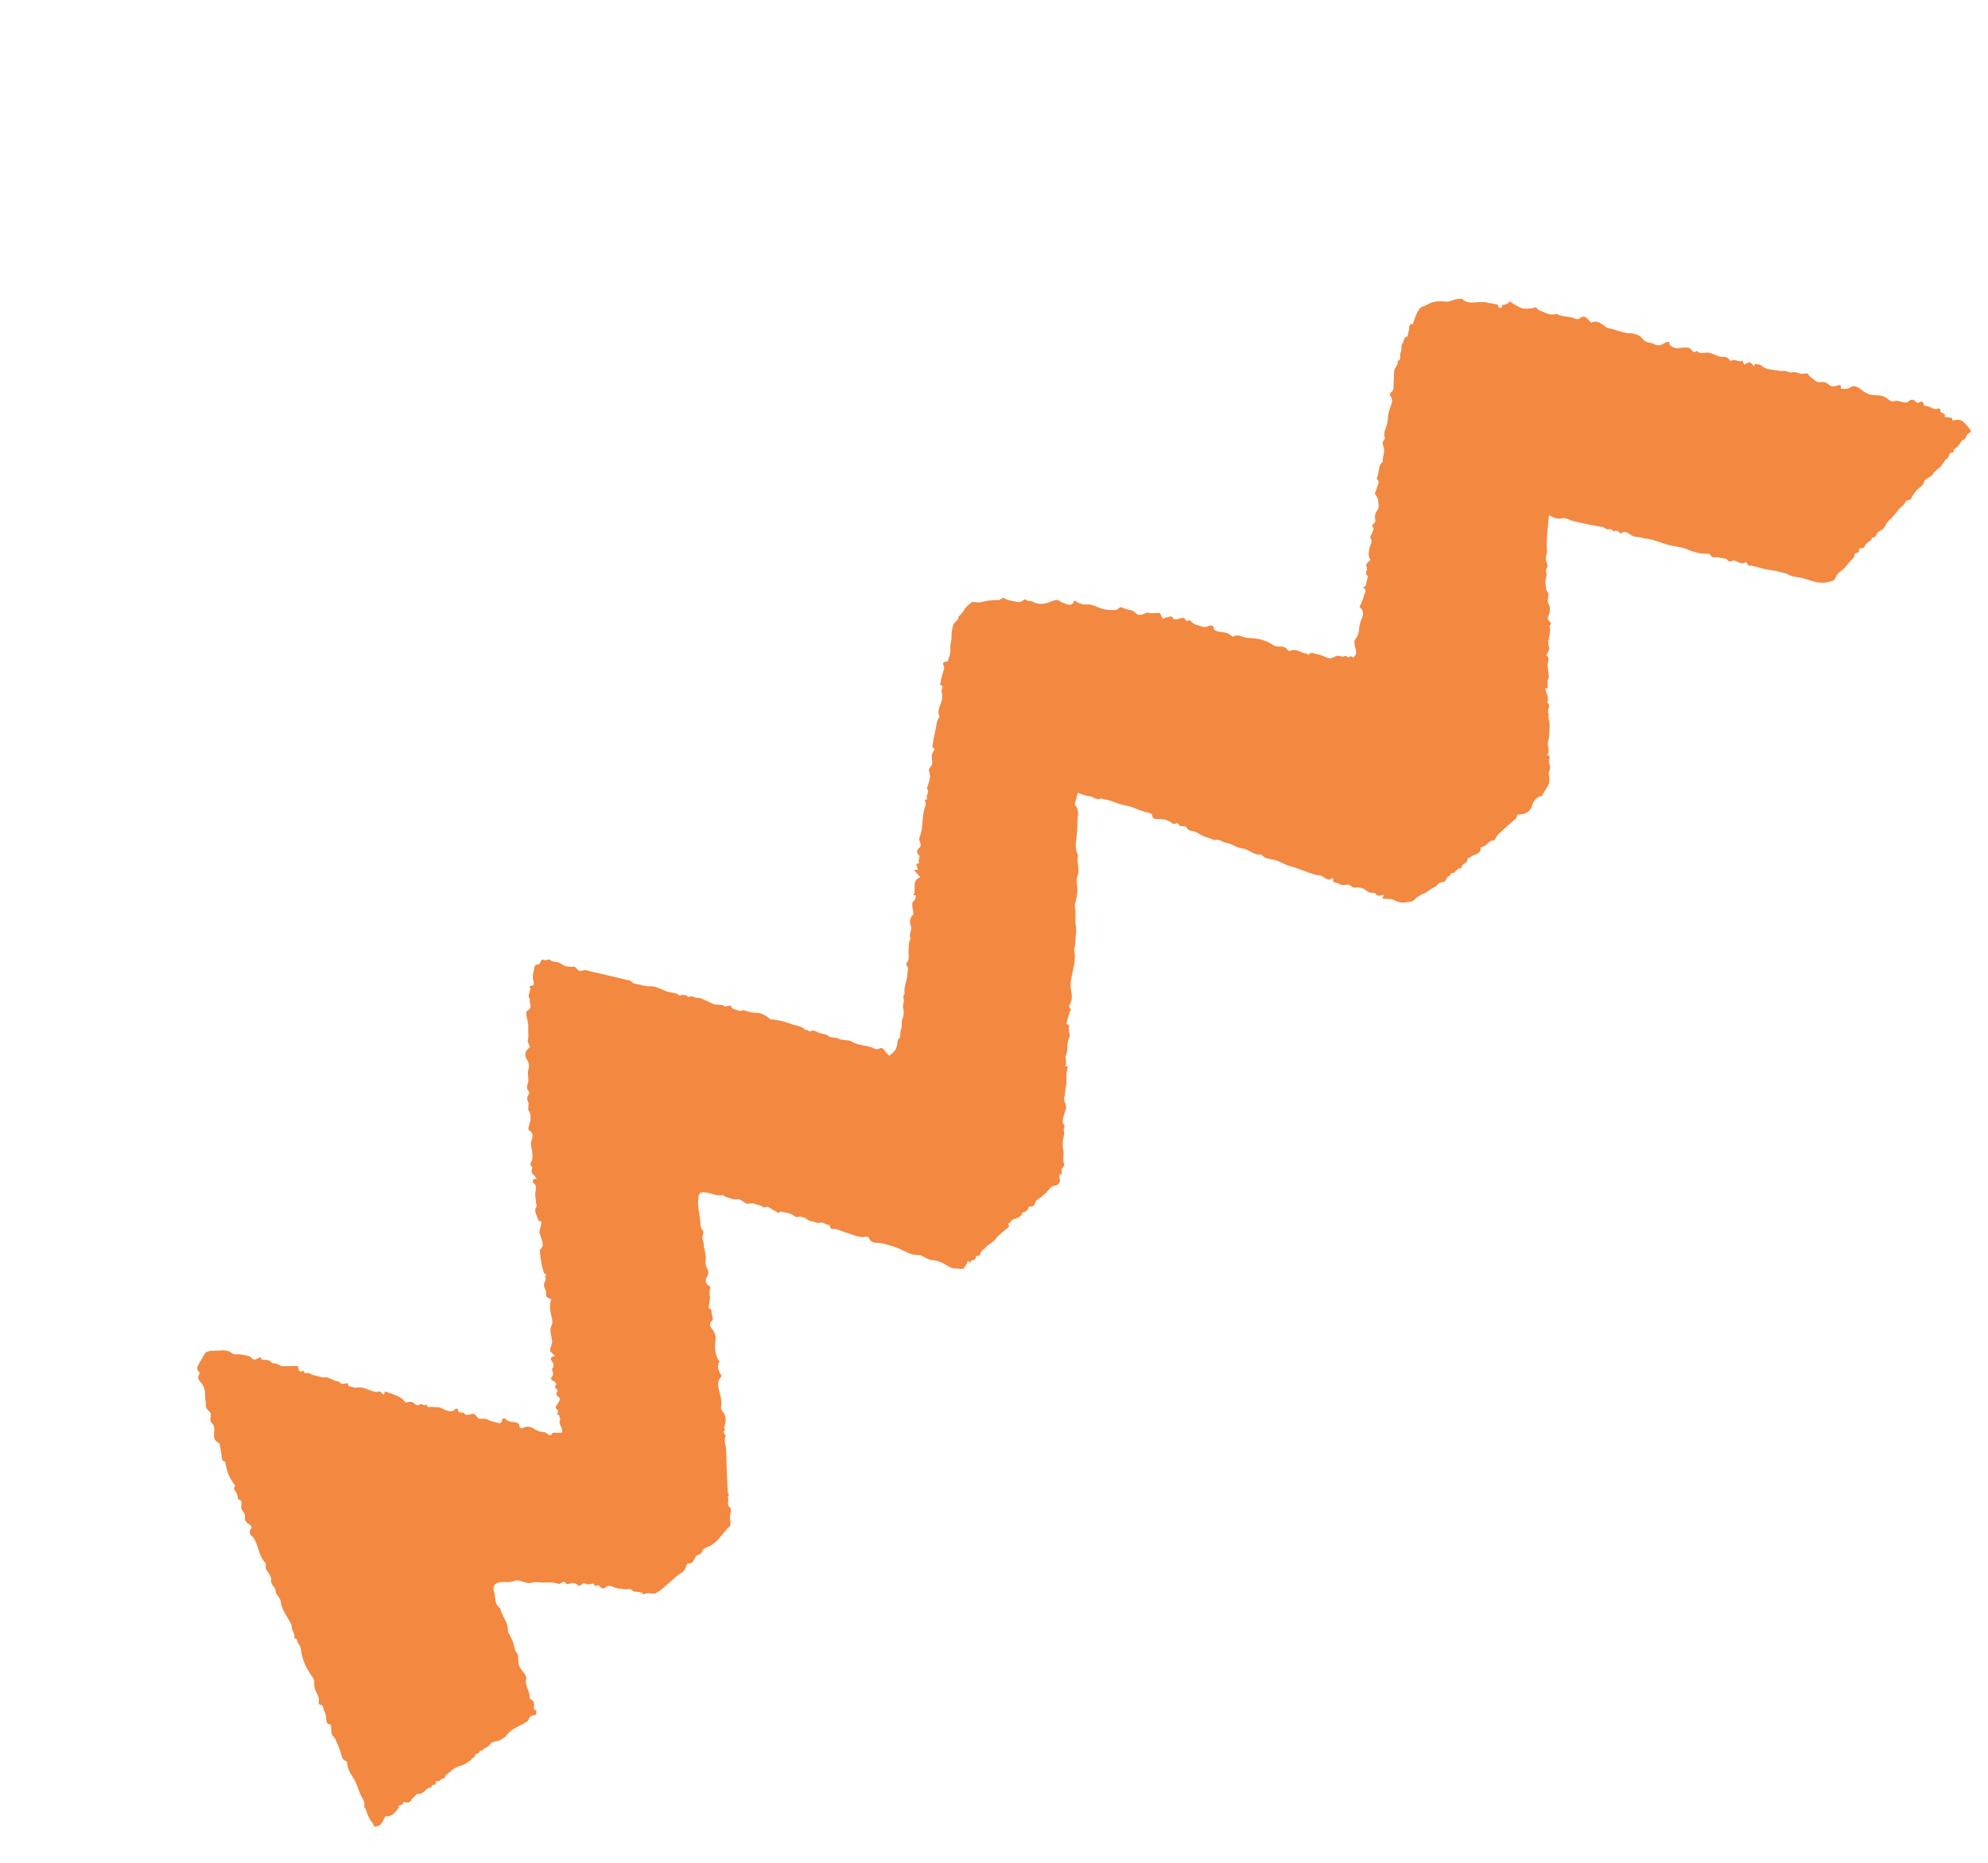 <?xml version="1.0" encoding="UTF-8"?> <svg xmlns="http://www.w3.org/2000/svg" xmlns:xlink="http://www.w3.org/1999/xlink" width="651" height="610" xml:space="preserve" overflow="hidden"> <defs> <clipPath id="clip0"> <rect x="2002" y="1223" width="651" height="610"></rect> </clipPath> <clipPath id="clip1"> <path d="M2007.28 1689.47 2528.14 1228.7 2652.55 1369.34 2131.69 1830.1Z" fill-rule="nonzero" clip-rule="nonzero"></path> </clipPath> <clipPath id="clip2"> <path d="M2007.28 1689.47 2528.14 1228.7 2652.55 1369.34 2131.69 1830.1Z" fill-rule="evenodd" clip-rule="evenodd"></path> </clipPath> <clipPath id="clip3"> <path d="M2007.28 1689.47 2528.14 1228.7 2652.55 1369.34 2131.69 1830.1Z" fill-rule="evenodd" clip-rule="evenodd"></path> </clipPath> </defs> <g clip-path="url(#clip0)" transform="translate(-2002 -1223)"> <g clip-path="url(#clip1)"> <g clip-path="url(#clip2)"> <g clip-path="url(#clip3)"> <path d="M2646.21 1362.52C2647.59 1364.08 2647.77 1364.29 2646.45 1365.1 2645.63 1365.64 2646.05 1366.74 2644.85 1367.07 2644.25 1367.23 2643.78 1368.38 2643.25 1369.03 2642.72 1369.69 2641.52 1370.01 2641.64 1371.2 2640.09 1370.91 2640.37 1372.69 2639.55 1373.23 2638.63 1373.87 2638.27 1374.93 2637.53 1375.77 2636.79 1376.61 2635.58 1377.12 2635.02 1378.17 2634.35 1379.51 2632.48 1379.49 2632.11 1380.75 2631.71 1382.4 2630.12 1382.69 2629.35 1383.92 2628.82 1384.58 2628.19 1385.33 2627.94 1386.1 2627.58 1387.16 2626.35 1386.4 2625.89 1387.55 2625.64 1388.32 2624.63 1388.85 2623.99 1389.6 2623.25 1390.44 2622.5 1391.47 2621.76 1392.31 2620.91 1393.25 2619.9 1393.77 2619.42 1395.12 2619.07 1395.99 2618.04 1396.71 2617.13 1397.15 2616.31 1397.69 2616.62 1399.08 2615.25 1399 2615.05 1398.99 2614.81 1399.76 2614.39 1400.13 2614.08 1400.4 2613.78 1400.48 2613.47 1400.76 2613.05 1401.13 2612.73 1401.6 2612.5 1402.18 2612.06 1402.94 2610.64 1401.96 2610.75 1403.35 2610.88 1404.54 2608.96 1403.63 2609.27 1405.03 2609.34 1405.52 2608.31 1406.25 2607.88 1406.81 2606.93 1407.84 2606.27 1408.98 2605.04 1409.89 2604.22 1410.43 2603.49 1411.07 2603.13 1412.13 2602.65 1413.48 2600.88 1413.57 2599.59 1413.78 2596.91 1414.11 2594.52 1412.88 2591.91 1412.23 2590.55 1411.95 2589.07 1411.96 2587.93 1411.3 2586.79 1410.64 2585.42 1410.55 2584.36 1410.19 2583.01 1409.72 2581.53 1409.73 2580.17 1409.45 2578.33 1409.04 2576.51 1408.24 2574.64 1408.22 2574.05 1408.18 2574.33 1406.82 2573.42 1407.26 2572.61 1407.6 2572.02 1407.57 2571.26 1407.13 2570.6 1406.79 2569.64 1406.34 2569.33 1406.62 2568.09 1407.52 2567.78 1406.13 2567.1 1405.99 2566.23 1405.84 2565.35 1405.68 2564.47 1405.53 2563.6 1405.38 2562.58 1405.91 2562.07 1404.7 2561.99 1404.4 2561.31 1404.26 2561.01 1404.34 2558.84 1404.4 2556.9 1403.89 2554.89 1403.08 2552.68 1402.06 2550.23 1402 2548 1401.38 2545.49 1400.63 2543.2 1399.51 2540.65 1399.35 2540.26 1399.33 2539.68 1399.1 2539.2 1398.97 2538.02 1398.9 2536.85 1398.82 2535.72 1397.97 2535.15 1397.54 2534.03 1396.68 2532.99 1397.6 2532.88 1397.7 2532.49 1397.67 2532.49 1397.67 2531.96 1396.66 2531.07 1396.7 2530.26 1397.04 2529.75 1395.83 2528.72 1396.56 2528.14 1396.32 2527.57 1396.09 2527.11 1395.57 2526.32 1395.52 2523.3 1395.04 2520.29 1394.37 2517.29 1393.69 2516.12 1393.42 2514.71 1392.45 2513.61 1392.68 2511.9 1393.26 2510.77 1392.41 2509.24 1391.72 2508.96 1394.75 2508.57 1397.88 2508.48 1400.92 2508.42 1401.9 2508.57 1402.7 2508.61 1403.59 2508.56 1404.37 2508.23 1405.04 2508.18 1405.82 2508.16 1406.22 2508.32 1406.82 2508.49 1407.22 2508.56 1407.72 2509 1408.43 2508.8 1408.62 2507.65 1409.63 2508.85 1410.98 2508.28 1412.23 2507.82 1413.38 2508.22 1414.88 2508.34 1416.07 2508.41 1416.56 2509.06 1417.09 2509.03 1417.68 2509.16 1418.68 2508.41 1419.71 2509.22 1421.04 2509.76 1421.86 2509.54 1423.72 2509.09 1424.67 2508.54 1425.72 2508.92 1425.94 2509.38 1426.46 2509.84 1426.98 2510.21 1427.4 2509.38 1427.94 2510.22 1430.35 2508.3 1432.79 2509.33 1435.21 2509.5 1435.62 2508.97 1436.27 2508.74 1436.85 2508.62 1437.14 2508.3 1437.61 2508.3 1437.61 2509.91 1438.59 2508.55 1439.99 2508.78 1441.08 2509 1442.18 2509.02 1443.46 2509.15 1444.65 2509.22 1445.14 2508.8 1445.51 2508.76 1446.1 2508.72 1446.88 2508.86 1447.68 2508.82 1448.46 2508.62 1448.45 2508.32 1448.53 2508.03 1448.42 2508.13 1450 2509.52 1451.36 2508.63 1453.08 2510.25 1454.06 2508.18 1455.71 2509.19 1456.85 2508.82 1458.11 2509.44 1459.23 2509.47 1460.31 2509.35 1462.27 2509.43 1464.24 2508.93 1465.98 2508.54 1467.44 2509.83 1468.89 2508.57 1470.19 2510.22 1470.59 2509.06 1471.8 2509.21 1472.59 2509.45 1473.49 2509.78 1474.5 2509.45 1475.17 2508.89 1476.21 2509.33 1477.13 2509.37 1478.01 2509.62 1480.39 2507.66 1481.75 2506.96 1483.67 2506.94 1483.87 2506.46 1483.74 2506.16 1483.82 2505.04 1484.44 2504.21 1485.18 2503.72 1486.72 2503.43 1488.28 2501.97 1489.56 2500.2 1489.65 2499.2 1489.79 2498.52 1489.65 2498.65 1490.84 2497.19 1492.12 2495.63 1493.5 2494.17 1494.79 2493.24 1495.62 2492.51 1496.27 2491.97 1497.12 2491.75 1497.5 2491.4 1498.36 2491.11 1498.25 2489.35 1498.14 2488.82 1500.27 2487.24 1500.37 2487.05 1500.36 2486.84 1500.54 2486.84 1500.54 2487.09 1502.92 2484.64 1502.67 2483.5 1503.68 2483.18 1503.96 2482.6 1503.92 2482.56 1504.51 2482.48 1505.88 2480.41 1505.86 2480.62 1507.34 2479.06 1507.05 2478.74 1509 2477.57 1508.93 2476.68 1508.97 2477.13 1509.69 2476.83 1509.77 2475.54 1509.98 2475.72 1511.86 2474.44 1511.88 2473.06 1511.8 2472.68 1513.25 2471.67 1513.58 2470.16 1514.18 2469.1 1515.49 2467.6 1515.89 2467.19 1516.06 2466.78 1516.43 2466.27 1516.7 2465.45 1517.24 2465 1518.19 2463.81 1518.32 2462.12 1518.51 2460.43 1518.9 2458.82 1517.91 2457.49 1517.05 2455.98 1517.64 2454.63 1517.17 2454.85 1516.79 2454.97 1516.5 2455.29 1516.03 2454.3 1516.16 2453.18 1516.78 2452.36 1515.65 2452.18 1515.44 2451.89 1515.32 2451.59 1515.4 2450.51 1515.44 2449.84 1515.1 2449 1514.36 2448.25 1513.72 2446.79 1513.54 2445.79 1513.67 2444.5 1513.89 2444.3 1512.4 2443.1 1512.72 2442.2 1512.96 2441.02 1512.89 2440.36 1512.36 2439.8 1511.93 2438.2 1512.42 2438.59 1510.77 2438.59 1510.77 2438.32 1510.46 2438.21 1510.55 2436.55 1512.02 2435.61 1509.7 2434.13 1509.71 2432.85 1509.73 2431.52 1509.06 2430.17 1508.58 2428.14 1507.97 2426.23 1507.06 2424.09 1506.54 2422.35 1506.04 2421.04 1504.98 2419.2 1504.57 2417.84 1504.29 2416.16 1504.28 2415.16 1502.94 2415.07 1502.84 2414.98 1502.73 2414.88 1502.83 2412.59 1503.18 2411.04 1501.21 2409.09 1500.9 2408.02 1500.73 2407.25 1500.49 2406.29 1500.04 2405.33 1499.59 2404.38 1499.13 2403.31 1498.97 2402.23 1498.81 2401.51 1497.78 2400.11 1498.09 2399.32 1498.23 2398.19 1497.38 2397.12 1497.21 2395.86 1496.84 2394.63 1496.08 2393.49 1495.42 2392.53 1494.97 2391.23 1495.38 2390.62 1494.06 2390.09 1493.05 2388.54 1494.23 2387.94 1492.91 2387.41 1491.9 2386.72 1493.43 2385.79 1492.59 2384.67 1491.53 2382.92 1491.23 2381.25 1491.22 2380.56 1491.28 2379.28 1491.3 2379.27 1489.82 2379.19 1489.52 2378.33 1489.18 2377.84 1489.05 2375.3 1488.7 2373.23 1487.19 2370.89 1486.85 2368.16 1486.49 2365.89 1484.97 2363.25 1484.71 2362.96 1484.6 2362.58 1484.38 2362.48 1484.47 2361.05 1485.36 2359.97 1483.72 2358.69 1483.74 2357.51 1483.67 2356.27 1483.1 2354.92 1482.63 2354.65 1483.79 2354.38 1484.96 2354.02 1486.02 2354.01 1486.21 2353.89 1486.5 2353.99 1486.6 2355.29 1487.86 2355.09 1489.52 2354.89 1491.19 2354.7 1492.65 2354.9 1494.14 2354.71 1495.6 2354.47 1498.05 2353.71 1500.75 2355.04 1503.1 2354.41 1505.32 2355.75 1507.67 2354.82 1509.97 2354.24 1511.41 2354.91 1513.22 2354.82 1514.79 2354.75 1515.97 2354.48 1517.13 2354.21 1518.3 2354.07 1518.98 2353.94 1519.46 2354 1520.15 2354.31 1521.55 2354.12 1523.01 2354.14 1524.3 2354.05 1525.67 2354.57 1526.88 2354.39 1528.15 2354.3 1529.72 2354.1 1531.38 2354 1532.94 2353.98 1533.34 2353.65 1533.81 2353.73 1534.11 2354.51 1537.5 2353.23 1540.67 2352.74 1543.89 2352.45 1545.44 2352.64 1547.13 2352.94 1548.72 2353.07 1549.71 2352.93 1550.39 2352.69 1551.16 2352.55 1551.84 2351.51 1552.76 2352.74 1553.53 2352.74 1553.53 2352.51 1554.1 2352.29 1554.48 2351.92 1555.74 2351.45 1556.89 2351.28 1558.16 2351.25 1558.55 2352.43 1558.63 2352.08 1559.49 2351.85 1560.07 2352.01 1560.67 2352.17 1561.27 2352.15 1561.66 2352.41 1562.17 2352.29 1562.45 2351.84 1563.41 2351.6 1564.18 2351.53 1565.36 2351.57 1566.25 2351.6 1567.33 2351.15 1568.29 2350.49 1569.43 2351.58 1570.87 2350.82 1572.1 2351.1 1572.22 2351.41 1572.14 2351.69 1572.26 2351.55 1572.94 2351.31 1573.71 2351.26 1574.49 2351.08 1575.76 2351.39 1577.16 2351.11 1578.52 2350.74 1579.77 2350.96 1581.07 2350.48 1582.41 2350.12 1583.47 2351.42 1584.73 2351.04 1586.19 2350.67 1587.44 2350.2 1588.59 2350.02 1589.86 2350 1590.26 2349.96 1590.84 2350.15 1591.05 2351.19 1591.8 2350.16 1592.53 2350.32 1593.13 2350.66 1593.94 2350.43 1594.51 2350.28 1595.39 2350 1596.75 2349.9 1598.32 2350.21 1599.71 2350.51 1601.3 2349.73 1602.73 2350.52 1604.26 2350.69 1604.66 2349.86 1605.4 2349.63 1605.97 2349.5 1606.46 2349.76 1606.97 2349.73 1607.55 2349.53 1607.54 2349.34 1607.53 2348.94 1607.51 2349.01 1608 2348.88 1608.49 2349.04 1609.09 2349.36 1610.29 2348.32 1611.21 2347.63 1611.26 2345.86 1611.35 2345.36 1613.09 2344.22 1613.91 2343.81 1614.28 2343.18 1614.83 2342.77 1615.2 2341.95 1615.74 2341.24 1615.99 2340.99 1616.96 2340.74 1617.73 2340.42 1618.2 2339.44 1618.14 2339.24 1618.13 2338.94 1618.21 2338.84 1618.3 2338.68 1619.37 2337.85 1619.91 2336.86 1620.05 2336.45 1621.89 2334.59 1621.88 2333.36 1622.59 2332.85 1622.85 2332.98 1624.04 2332.03 1623.39 2332.21 1623.8 2332.29 1624.1 2332.45 1624.7 2332.24 1624.88 2331.93 1625.16 2331.61 1625.43 2330.37 1626.54 2328.83 1627.53 2327.96 1628.85 2327 1630.07 2325.7 1630.48 2324.75 1631.51 2324.22 1632.16 2323.1 1632.78 2323.05 1633.57 2322.98 1634.74 2321.36 1633.76 2321.49 1634.95 2321.52 1636.03 2319.7 1635.23 2319.92 1636.52 2319.54 1636.3 2319.25 1636.19 2318.87 1635.97 2318.72 1636.84 2318.39 1637.32 2317.76 1638.06 2317.65 1638.16 2317.63 1638.55 2317.63 1638.55 2315.86 1638.44 2313.88 1638.71 2312.28 1637.53 2310.67 1636.55 2309.04 1635.76 2307.08 1635.64 2306.3 1635.59 2305.54 1635.15 2304.87 1634.82 2304.29 1634.58 2303.64 1634.05 2303.05 1634.02 2300.08 1634.23 2297.84 1632.32 2295.24 1631.47 2293.4 1630.87 2291.48 1630.16 2289.52 1630.04 2288.34 1629.97 2287.06 1629.99 2286.57 1628.38 2286.58 1628.19 2285.81 1627.94 2285.51 1628.02 2283.32 1628.48 2281.42 1627.38 2279.39 1626.76 2277.74 1626.37 2276.23 1625.29 2274.55 1625.48 2274.25 1625.56 2273.79 1625.04 2273.8 1624.85 2273.95 1623.97 2273.44 1624.23 2272.96 1624.11 2272.19 1623.86 2271.15 1623.11 2270.64 1623.37 2269.53 1623.8 2268.89 1623.07 2268.11 1623.02 2267.32 1622.97 2266.65 1622.64 2266 1622.11 2265.34 1621.57 2264.07 1621.4 2263.28 1621.55 2262.68 1621.71 2262.49 1621.5 2262.02 1621.17 2260.71 1620.11 2259.13 1620.21 2257.58 1619.72 2256.83 1620.76 2256.21 1619.64 2255.73 1619.51 2254.47 1619.14 2253.68 1617.61 2252.05 1618.5 2251.32 1617.66 2250.23 1617.7 2249.37 1617.35 2248.32 1616.79 2247.5 1617.33 2246.62 1617.18 2245.75 1617.03 2245.21 1616.21 2244.34 1615.86 2243.77 1615.63 2242.87 1615.87 2242.19 1615.73 2241.22 1615.47 2240.25 1615.22 2239.39 1614.87 2239.1 1614.75 2238.83 1614.24 2238.73 1614.34 2236.52 1614.99 2234.56 1613.39 2232.39 1613.46 2231.3 1613.49 2230.89 1613.86 2230.71 1615.12 2230.26 1617.75 2231.08 1620.36 2231.32 1622.93 2231.45 1623.93 2231.18 1625.09 2232.21 1626.04 2232.76 1626.66 2231.6 1627.87 2232.12 1629.08 2232.56 1629.99 2232.39 1631.07 2232.63 1631.97 2232.95 1633.17 2233.18 1634.26 2233.11 1635.44 2232.96 1636.32 2232.99 1637.4 2233.44 1638.12 2234.06 1639.24 2234.19 1640.23 2233.44 1641.26 2232.91 1641.92 2233.07 1642.52 2233.32 1643.23 2233.66 1644.03 2235.04 1644.12 2234.47 1645.36 2234.22 1646.13 2234.46 1647.03 2234.51 1647.92 2234.44 1649.1 2234.17 1650.26 2234 1651.33 2235.46 1651.72 2234.78 1653.05 2235.22 1653.97 2235.39 1654.37 2235.54 1655.17 2235.33 1655.35 2233.58 1656.72 2235.07 1657.99 2235.61 1658.81 2236.14 1659.83 2236.48 1660.64 2236.32 1661.71 2236.07 1664.15 2235.93 1666.51 2237.47 1668.67 2237.56 1668.77 2237.65 1668.87 2237.65 1668.87 2236.56 1670.58 2237.36 1672.1 2238.25 1673.53 2238.35 1673.64 2238.14 1673.82 2238.02 1674.11 2236.76 1675.41 2237.16 1676.91 2237.47 1678.31 2237.86 1680 2238.53 1681.82 2238.12 1683.66 2237.99 1684.34 2238.25 1684.85 2238.71 1685.37 2239.63 1686.41 2239.74 1687.79 2239.57 1689.06 2239.43 1689.74 2238.79 1690.49 2239.43 1691.22 2238.6 1691.95 2239.15 1692.58 2239.71 1693.2 2238.81 1694.92 2239.89 1696.56 2239.79 1698.32 2239.9 1702.86 2240.11 1707.49 2240.33 1711.93 2241.18 1712.48 2240.15 1713.2 2240.34 1713.41 2240.97 1714.33 2239.71 1715.63 2240.93 1716.59 2241.31 1716.81 2241.45 1717.81 2241.32 1718.29 2240.74 1719.73 2241.35 1721.05 2241.17 1722.32 2241.16 1722.51 2241.15 1722.71 2240.94 1722.89 2238.75 1724.82 2237.4 1727.69 2234.65 1729.2 2233.63 1729.72 2232.24 1730.03 2231.98 1731 2231.61 1732.26 2230.44 1731.99 2229.91 1732.65 2229.26 1733.59 2229.06 1735.25 2227.21 1735.04 2227.21 1735.04 2227 1735.22 2227 1735.22 2226.66 1735.89 2226.51 1736.77 2225.98 1737.42 2225.34 1738.17 2224.34 1738.5 2223.51 1739.24 2222.78 1739.88 2222.05 1740.53 2221.43 1741.08 2220.59 1741.82 2219.87 1742.46 2219.03 1743.2 2218.41 1743.75 2217.69 1744.2 2217.08 1744.55 2216.87 1744.74 2216.67 1744.92 2216.47 1744.91 2215.28 1745.03 2213.95 1744.36 2212.81 1745.18 2211.81 1743.84 2209.79 1744.7 2209.06 1743.86 2208.03 1742.92 2207.4 1743.66 2206.72 1743.52 2205.75 1743.27 2204.66 1743.3 2203.7 1743.04 2202.73 1742.79 2201.32 1741.62 2200.05 1743.12 2199.84 1743.3 2198.97 1743.15 2198.69 1742.84 2198.14 1742.21 2197.67 1741.89 2196.94 1742.53 2196.66 1742.22 2196.5 1741.62 2196.31 1741.61 2195.72 1741.57 2195.11 1741.93 2194.52 1741.89 2194.13 1741.87 2193.56 1741.44 2193.07 1741.51 2192.37 1741.56 2192.09 1742.92 2191.16 1742.08 2190.32 1741.34 2189.24 1741.37 2188.53 1741.62 2187.62 1742.06 2187.45 1741.66 2187.08 1741.24 2186.9 1741.03 2186.31 1741 2186.1 1741.18 2185.67 1741.74 2184.98 1741.8 2184.4 1741.57 2182.86 1741.08 2181.37 1741.28 2179.7 1741.28 2178.52 1741.21 2177.36 1740.94 2176.05 1741.35 2175.05 1741.68 2173.61 1741.1 2172.35 1740.73 2171.49 1740.38 2170.89 1740.54 2170.08 1740.89 2169.08 1741.22 2167.9 1741.15 2166.72 1741.08 2164.46 1741.04 2163.11 1742.23 2163.78 1744.24 2164.45 1746.05 2163.72 1748.37 2165.8 1749.68 2166.24 1752.26 2168.57 1754.27 2168.3 1757.11 2168.29 1757.31 2168.56 1757.62 2168.65 1757.92 2169.16 1759.13 2169.89 1760.16 2170.21 1761.36 2170.42 1762.65 2170.65 1763.75 2171.48 1764.68 2171.66 1764.89 2171.73 1765.39 2171.71 1765.78 2171.65 1768.24 2171.92 1768.74 2173.19 1770.4 2173.75 1771.02 2174.47 1772.05 2174.33 1772.73 2173.69 1775.15 2175.75 1776.85 2175.41 1779.19 2175.4 1779.39 2176.37 1779.64 2176.54 1780.05 2176.89 1780.66 2177.04 1781.45 2176.81 1782.03 2176.55 1783 2177.55 1782.86 2177.61 1783.36 2177.68 1783.85 2177.73 1784.74 2176.84 1784.79 2175.86 1784.73 2175.43 1785.29 2175.08 1786.16 2174.95 1786.64 2174.34 1787 2173.83 1787.26 2171.89 1788.42 2169.59 1789.16 2168.09 1791.04 2167.44 1791.98 2166.64 1792.33 2165.82 1792.87 2165.1 1793.32 2164.03 1793.15 2163.31 1793.6 2162.5 1793.94 2161.94 1795.19 2161.14 1795.34 2160.34 1795.49 2160.18 1796.56 2159.21 1796.3 2159.05 1797.37 2157.47 1797.47 2157.55 1797.77 2157.78 1798.87 2156.13 1798.47 2156.47 1799.28 2155.25 1799.99 2154 1801.1 2152.71 1801.31 2150.71 1801.78 2149.44 1803.28 2147.89 1804.46 2147.91 1805.74 2146.56 1805.27 2146.12 1806.03 2145.79 1806.7 2144.56 1805.73 2144.68 1807.12 2144.73 1807.81 2143 1807.12 2143.31 1808.51 2142.45 1808.16 2141.92 1808.82 2141.4 1809.28 2140.67 1809.92 2139.93 1810.76 2138.67 1810.39L2136.79 1812.24C2136.54 1813.02 2136.13 1813.38 2135.15 1813.32 2134.76 1813.3 2134.1 1812.77 2133.95 1813.64 2133.79 1814.52 2132.17 1813.73 2132.58 1815.04 2131.41 1816.44 2130.43 1818.05 2128.18 1817.82 2127.73 1818.77 2127.28 1819.73 2126.64 1820.48 2126.32 1820.95 2125.63 1821.01 2125.03 1821.17 2124.23 1821.31 2124.38 1820.44 2124.01 1820.02 2122.82 1818.67 2122.23 1816.96 2121.65 1815.25 2121.66 1815.06 2121.18 1814.93 2121.28 1814.84 2121.69 1812.99 2120.48 1811.84 2119.88 1810.32 2119.2 1808.71 2118.72 1806.91 2117.82 1805.48 2116.65 1803.73 2115.67 1802 2115.61 1799.83 2113.57 1799.41 2113.9 1797.27 2113.2 1795.85 2112.4 1794.32 2112.21 1792.64 2110.91 1791.38 2110.54 1790.96 2110.5 1790.07 2110.44 1789.38 2110.39 1788.69 2110.84 1787.73 2109.37 1787.54 2109.18 1787.53 2108.75 1786.42 2108.79 1785.84 2108.89 1784.27 2107.97 1783.23 2107.75 1781.93 2107.61 1780.94 2106.09 1781.73 2106.37 1780.37 2106.51 1779.69 2106.37 1778.7 2106.02 1778.09 2105.21 1776.76 2104.8 1775.46 2104.9 1773.89 2104.96 1772.91 2104.13 1771.97 2103.5 1771.05 2102.15 1768.9 2101.11 1766.67 2100.68 1764.09 2100.54 1763.1 2100.42 1761.91 2099.76 1761.38 2099.21 1760.75 2099.58 1759.49 2098.3 1759.51 2098.88 1758.07 2097.46 1757.1 2097.55 1755.73 2097.57 1755.34 2097.31 1754.83 2097.04 1754.32 2095.8 1752.08 2094.25 1750.12 2093.92 1747.44 2093.8 1746.25 2092.29 1745.18 2092.26 1744.09 2092.25 1742.62 2090.6 1742.22 2090.8 1740.56 2090.97 1739.49 2089.97 1738.15 2089.24 1737.12 2088.7 1736.3 2089.35 1735.35 2088.89 1734.83 2086.85 1732.74 2086.73 1729.88 2085.51 1727.45 2085.24 1726.94 2084.89 1726.32 2084.41 1726 2083.76 1725.47 2083.62 1724.48 2083.95 1724 2084.79 1723.07 2084.23 1722.64 2083.66 1722.22 2082.72 1721.57 2081.96 1721.13 2082.24 1719.77 2082.36 1719.28 2082.02 1718.48 2081.74 1718.16 2081.01 1717.33 2080.76 1716.63 2081.12 1715.57 2081.13 1715.37 2081.21 1714 2080.02 1714.12 2079.78 1713.22 2079.74 1712.33 2079.29 1711.62 2078.84 1710.9 2078.19 1710.37 2079.02 1709.63 2079.12 1709.54 2078.76 1709.13 2078.57 1708.92 2077.2 1707.16 2076.44 1705.25 2075.98 1703.05 2075.82 1702.45 2076.08 1701.48 2074.99 1701.52 2074.99 1701.52 2074.82 1701.11 2074.74 1700.81 2074.52 1699.52 2074.32 1698.03 2074.1 1696.74 2074.04 1696.24 2073.78 1695.54 2073.5 1695.42 2072.06 1694.84 2072.04 1693.56 2072.11 1692.39 2072.18 1691.21 2072.45 1690.05 2071.33 1688.99 2070.58 1688.36 2071.06 1687.01 2071.01 1686.12 2070.97 1685.23 2069.33 1684.64 2069.42 1683.27 2069.47 1682.49 2069.32 1681.69 2069.17 1680.89 2069.19 1679.02 2069.2 1677.16 2067.63 1675.58 2067.17 1675.06 2066.53 1674.14 2067.18 1673.2 2067.29 1673.1 2067.51 1672.72 2067.41 1672.62 2066.86 1672 2066.22 1671.27 2066.76 1670.41 2067.33 1669.17 2068.08 1668.13 2068.75 1666.8 2069.54 1665.17 2071.4 1665.39 2072.48 1665.35 2074.35 1665.37 2076.36 1664.71 2078.13 1666.29 2078.7 1666.72 2079.79 1666.49 2080.58 1666.54 2081.65 1666.7 2082.72 1666.87 2083.78 1667.23 2084.36 1667.46 2084.69 1668.46 2085.59 1668.22 2086.19 1668.06 2086.8 1667.71 2087.31 1667.44 2087.48 1667.85 2087.65 1668.25 2087.85 1668.26 2088.82 1668.52 2089.93 1668.09 2090.75 1669.03 2091.49 1669.86 2092.61 1669.24 2093.54 1670.09 2094.2 1670.62 2095.79 1670.32 2096.97 1670.39 2097.86 1670.35 2098.74 1670.31 2099.53 1670.35 2099.86 1671.36 2099.67 1672.82 2101.4 1671.85 2101.61 1673.34 2102.86 1672.23 2103.6 1672.87 2104.35 1673.5 2105.63 1673.48 2106.69 1673.84 2107.09 1673.87 2107.56 1674.19 2107.86 1674.11 2109.85 1673.64 2111.12 1675.49 2113.09 1675.42 2113.71 1676.54 2114.52 1676.19 2115.31 1676.04 2115.92 1675.88 2116.19 1676.2 2116.05 1676.88 2116.93 1677.03 2117.98 1677.58 2118.77 1677.44 2119.87 1677.21 2120.84 1677.46 2121.9 1677.82 2123.24 1678.3 2124.76 1679.18 2126.37 1678.69 2126.47 1678.6 2126.84 1679.01 2127.02 1679.22 2127.85 1680.16 2127.89 1679.57 2127.94 1678.78 2128.13 1678.8 2128.43 1678.72 2128.53 1678.82 2130.83 1679.75 2133.37 1680.1 2134.8 1682.35 2135.49 1682.3 2136 1682.03 2136.59 1682.07 2137.57 1682.13 2138.26 1683.74 2139.29 1683.02 2140.21 1682.39 2140.91 1683.81 2141.76 1682.88 2141.96 1682.69 2141.68 1684.05 2142.58 1683.81 2143.18 1683.65 2143.86 1683.79 2144.45 1683.83 2145.04 1683.86 2145.73 1683.81 2146.31 1684.04 2146.79 1684.17 2147.36 1684.6 2147.93 1684.83 2148.9 1685.09 2149.86 1685.54 2150.79 1684.71 2151.73 1683.88 2151.99 1684.39 2152.13 1685.38 2152.13 1685.38 2152.51 1685.6 2152.71 1685.61 2153.1 1685.64 2153.4 1685.56 2153.69 1685.67 2153.97 1685.79 2154.34 1686.21 2154.63 1686.32 2155.79 1686.59 2157.16 1685.2 2158.13 1686.93 2158.94 1688.26 2160.48 1687.27 2161.52 1687.83 2162.66 1688.49 2164.13 1688.67 2165.67 1689.16 2165.78 1689.07 2166.39 1688.71 2166.41 1688.32 2166.38 1687.24 2167.26 1687.39 2167.53 1687.7 2168.45 1688.74 2169.64 1688.62 2170.91 1688.79 2171.3 1688.82 2172.05 1689.45 2172.04 1689.65 2172.07 1690.73 2172.65 1690.97 2173.26 1690.61 2174.57 1690 2175.84 1690.18 2176.88 1690.93 2178.02 1691.59 2178.97 1692.04 2180.25 1692.02 2181.14 1691.98 2181.99 1694.19 2183 1692.19 2183.98 1692.25 2185.06 1692.22 2186.15 1692.19 2186.08 1691.69 2186 1691.39 2186.01 1691.19 2185.89 1690.01 2184.67 1689.05 2185.54 1687.72 2184.86 1687.58 2185.72 1686.26 2184.44 1686.28 2184.05 1686.25 2185.39 1685.25 2184.45 1684.6 2183.98 1684.28 2183.8 1683.88 2184.23 1683.31 2184.66 1682.75 2185.1 1681.99 2185.33 1681.41 2185.6 1680.25 2183.34 1680.21 2184.51 1678.8 2185.14 1678.06 2182.82 1677.52 2184.16 1676.52 2184.26 1676.43 2183.82 1675.52 2183.54 1675.4 2182.57 1675.14 2182.12 1674.43 2182.74 1673.88 2183.69 1672.85 2182.47 1671.89 2182.91 1671.13 2183.77 1670 2182.93 1669.26 2182.49 1668.35 2182.23 1667.84 2182.47 1667.07 2183.74 1667.25 2183.28 1666.73 2183.02 1666.22 2182.64 1666 2181.98 1665.47 2182.12 1664.79 2182.35 1664.21 2182.96 1662.38 2182.85 1662.47 2182.64 1661.18 2182.33 1659.78 2181.91 1658.48 2182.7 1656.85 2183.16 1655.9 2182.65 1654.49 2182.42 1653.39 2182.03 1651.69 2181.93 1650.11 2182.53 1648.48 2181.47 1648.12 2180.5 1647.86 2180.79 1646.31 2180.94 1645.43 2179.91 1644.68 2180.17 1643.51 2180.33 1642.64 2181.16 1641.9 2180.42 1641.07 2181.45 1640.34 2180.27 1640.27 2180.1 1639.87 2179.36 1637.56 2179.02 1635.08 2178.77 1632.7 2178.7 1632.21 2179.42 1631.76 2179.65 1631.18 2179.91 1630.22 2179.48 1629.11 2178.73 1626.99 2178.47 1626.29 2178.93 1625.33 2179.08 1624.46 2179.22 1623.78 2179.67 1622.82 2178.39 1622.84 2177.99 1621.34 2176.7 1619.89 2177.58 1618.36 2178.02 1617.6 2177.55 1617.28 2177.48 1616.78 2177.54 1615.8 2177.21 1614.8 2177.27 1613.82 2177.34 1612.64 2178.11 1611.41 2176.6 1610.34 2176.51 1610.23 2176 1608.82 2177.75 1609.13 2177.31 1608.41 2177.04 1607.9 2176.57 1607.58 2175.82 1606.94 2176.05 1606.37 2176.3 1605.59 2176.53 1605.02 2175.17 1604.74 2175.93 1603.51 2176.58 1602.56 2176.39 1600.88 2176.17 1599.59 2175.87 1598.19 2175.64 1597.09 2176.31 1595.76 2176.54 1595.18 2176.33 1593.89 2175.95 1593.67 2174.81 1593.01 2174.92 1592.72 2175.29 1591.46 2175.68 1590.01 2176.18 1588.27 2175.1 1586.63 2174.74 1586.02 2175.31 1584.77 2174.97 1583.97 2174.53 1583.05 2174.47 1582.36 2175.12 1581.42 2175.33 1581.23 2175.37 1580.65 2175.18 1580.44 2173.97 1579.28 2174.93 1578.06 2175.01 1576.89 2175.08 1575.71 2174.67 1574.41 2175.04 1573.15 2175.39 1572.28 2175.17 1570.99 2174.72 1570.28 2173.36 1568.32 2174.13 1567.09 2175.59 1565.8 2175.33 1565.1 2174.69 1564.37 2174.82 1563.89 2175.2 1562.43 2174.89 1561.04 2174.99 1559.47 2175.07 1558.1 2174.57 1556.69 2174.35 1555.4 2174.28 1554.9 2174.33 1554.12 2174.74 1553.95 2176.67 1552.98 2175.09 1551.41 2175.55 1550.26 2174.36 1548.9 2176.22 1547.44 2175.41 1546.12 2175.41 1546.12 2175.43 1545.92 2175.43 1545.92 2177.79 1545.87 2176.5 1544.41 2176.47 1543.33 2176.45 1542.05 2176.82 1540.79 2177.1 1539.43 2177.22 1539.14 2177.73 1538.88 2177.92 1538.89 2178.61 1538.83 2178.82 1538.65 2178.96 1537.97 2179.08 1537.68 2179.39 1537.41 2179.7 1537.13 2180.53 1538.07 2181.59 1536.75 2182.15 1537.38 2183.17 1538.33 2184.49 1537.72 2185.52 1538.47 2186.09 1538.9 2186.85 1539.34 2187.53 1539.48 2188.21 1539.62 2188.99 1539.67 2189.68 1539.61 2189.88 1539.62 2190.18 1539.54 2190.27 1539.65 2191.12 1540.19 2191.34 1541.48 2192.96 1540.79 2193.76 1540.45 2195.1 1541.12 2196.17 1541.29 2200.35 1542.23 2204.41 1543.27 2208.59 1544.21 2209.39 1545.54 2210.89 1545.14 2212.04 1545.6 2212.91 1545.95 2214.28 1546.04 2215.36 1546 2217.13 1546.11 2218.74 1547.1 2220.38 1547.69 2221.73 1548.16 2223.41 1547.97 2224.53 1549.02 2225.53 1548.69 2226.61 1548.66 2227.44 1549.6 2228.48 1548.68 2229.48 1550.02 2230.58 1549.79 2231.08 1549.72 2231.74 1550.06 2232.32 1550.29 2233.47 1550.75 2234.61 1551.41 2235.76 1551.88 2236.82 1552.24 2238.23 1551.73 2239.36 1552.59 2239.45 1552.69 2239.56 1552.6 2239.75 1552.61 2240.25 1552.54 2240.76 1552.28 2241.15 1552.3 2241.34 1552.32 2241.51 1552.92 2241.78 1553.23 2242.16 1553.45 2242.65 1553.58 2243.13 1553.7 2243.8 1554.04 2244.57 1554.29 2245.29 1553.84 2245.39 1553.74 2245.48 1553.85 2245.68 1553.86 2247.03 1554.34 2248.28 1554.71 2249.76 1554.7 2251.23 1554.69 2252.66 1555.47 2253.98 1556.53 2254.25 1556.85 2254.74 1556.97 2255.04 1556.89 2257.58 1557.05 2259.89 1557.98 2262.2 1558.71 2263.46 1559.08 2264.74 1559.06 2265.65 1560.3 2266.37 1559.85 2266.96 1561.36 2267.9 1560.53 2268.11 1560.35 2269.07 1560.61 2269.55 1560.93 2270.78 1561.69 2272.17 1561.39 2273.39 1562.35 2274.14 1562.98 2275.64 1562.58 2276.78 1563.24 2278.03 1563.81 2279.72 1563.42 2280.86 1564.08 2282.95 1565.39 2285.42 1565.25 2287.63 1566.07 2288.3 1566.41 2289.15 1566.95 2290.07 1566.32 2290.69 1565.96 2291.43 1566.6 2291.79 1567.21 2292.25 1567.73 2292.71 1568.25 2293.17 1568.77 2295.55 1566.85 2295.55 1566.85 2296.05 1563.44 2297.38 1562.63 2296.49 1561.2 2297.04 1560.15 2297.6 1559.11 2296.99 1557.79 2297.56 1556.55 2297.91 1555.68 2298.08 1554.41 2297.84 1553.51 2297.51 1552.51 2297.74 1551.93 2298 1550.96 2298.14 1550.28 2297.31 1549.35 2298.25 1548.52 2297.8 1546.13 2299.22 1543.95 2299.16 1541.59 2299.21 1540.81 2299.65 1540.05 2298.92 1539.21 2298.73 1539.01 2298.77 1538.42 2298.87 1538.33 2300.03 1537.12 2299.42 1535.8 2299.5 1534.43 2299.59 1533.06 2299.49 1531.48 2300.25 1530.24 2299.34 1529.01 2300.8 1527.72 2300.3 1526.31 2299.87 1525.2 2299.76 1523.82 2300.92 1522.61 2301.33 1522.24 2300.91 1521.13 2300.85 1520.44 2300.81 1519.55 2300.37 1518.64 2301.4 1517.92 2301.71 1517.64 2301.76 1516.86 2301.99 1516.28 2301.7 1516.17 2301.4 1516.25 2301.12 1516.13 2302.2 1514.43 2300.32 1511.46 2303.34 1510.26 2302.7 1509.54 2302.06 1508.81 2301.23 1507.87 2301.82 1507.91 2302.12 1507.83 2302.51 1507.85 2302.84 1507.18 2301.06 1505.8 2303.14 1505.63 2302.2 1504.78 2303.74 1503.8 2302.81 1502.95 2302.15 1502.42 2302.21 1501.44 2302.73 1500.98 2303.56 1500.24 2303.7 1499.56 2303.18 1498.55 2303 1498.14 2302.95 1497.45 2303.17 1497.07 2304.55 1493.81 2303.69 1490.12 2305.07 1486.86 2305.3 1486.28 2304.96 1485.47 2304.8 1484.87 2305.1 1484.79 2305.39 1484.91 2305.69 1484.83 2304.87 1483.7 2306.63 1482.33 2305.51 1481.28 2305.88 1480.02 2306.35 1478.87 2306.52 1477.6 2306.66 1476.92 2306.41 1476.21 2306.25 1475.61 2305.93 1474.41 2307.34 1473.91 2307.31 1472.83 2307.26 1471.94 2307.02 1471.04 2307.18 1470.16 2307.32 1469.48 2307.85 1468.83 2308.08 1468.25 2307.7 1468.03 2307.23 1467.7 2307.33 1467.61 2307.53 1465.95 2307.84 1464.2 2308.23 1462.55 2308.72 1461.01 2308.44 1459.22 2309.71 1457.72 2308.65 1455.69 2310.03 1454.1 2310.44 1452.26 2310.59 1451.38 2310.65 1450.4 2310.3 1449.59 2310.05 1448.89 2311.5 1447.8 2309.95 1447.31 2309.95 1447.31 2309.77 1447.1 2309.87 1447.01 2310.14 1445.84 2310.41 1444.68 2310.68 1443.52 2310.92 1442.74 2311.37 1441.79 2311.11 1441.28 2310.24 1439.46 2311.69 1439.84 2312.39 1439.59 2312.67 1438.23 2313.45 1436.8 2313.23 1435.51 2313.03 1434.02 2313.69 1432.88 2313.58 1431.49 2313.55 1430.41 2313.72 1429.14 2314.09 1427.89 2314.37 1426.53 2316.16 1426.24 2315.85 1424.85 2317.08 1424.13 2317.45 1422.88 2318.4 1421.85 2319.03 1421.1 2319.96 1420.47 2320.37 1420.1 2321.55 1420.18 2322.32 1420.42 2322.92 1420.26 2324.92 1419.79 2326.81 1419.42 2328.77 1419.54 2329.16 1419.56 2329.57 1419.39 2329.88 1419.11 2330.3 1418.74 2330.6 1418.66 2331.16 1419.09 2331.92 1419.53 2332.8 1419.68 2333.67 1419.84 2336 1420.37 2336 1420.37 2337.75 1419.2 2338.38 1420.12 2339.49 1419.7 2340.15 1420.04 2342.43 1421.36 2344.44 1420.69 2346.66 1419.84 2347.36 1419.59 2348.28 1419.16 2349.12 1419.9 2349.3 1420.1 2349.59 1420.22 2349.88 1420.34 2351.42 1420.82 2353.02 1422 2353.86 1419.6 2355.46 1420.78 2356.62 1421.04 2358.4 1420.96 2359.48 1420.92 2360.53 1421.48 2362.74 1422.3 2364.09 1422.78 2365.76 1422.78 2367.24 1422.78 2367.83 1422.81 2368.46 1422.06 2368.97 1421.8 2369.74 1422.04 2370.5 1422.48 2371.38 1422.64 2372.26 1422.79 2373.13 1422.94 2373.78 1423.67 2374.6 1424.6 2375.79 1424.48 2376.81 1423.95 2377.21 1423.78 2377.52 1423.5 2377.81 1423.62 2379.16 1424.1 2380.57 1423.59 2381.84 1423.77 2382.1 1424.28 2382.27 1424.68 2382.54 1425.19 2383.07 1426.21 2383.53 1425.05 2384.01 1425.18 2384.69 1425.32 2385.55 1424.19 2386.16 1425.51 2386.24 1425.81 2387.11 1425.96 2387.52 1425.79 2388.61 1425.56 2389.85 1424.65 2390.53 1426.47 2391.14 1426.11 2391.74 1425.95 2392.28 1426.77 2392.65 1427.19 2393.32 1427.52 2393.8 1427.65 2395.07 1427.83 2396.38 1428.89 2397.81 1427.99 2398.32 1427.73 2399.51 1427.61 2399.52 1429.08 2399.5 1429.28 2400.55 1429.83 2401.14 1429.87 2403.68 1430.22 2403.78 1430.13 2405.29 1431.21 2405.38 1431.31 2405.76 1431.53 2405.76 1431.53 2407.51 1430.36 2409.08 1431.93 2410.76 1431.93 2413.6 1432.01 2416.43 1432.48 2418.97 1434.31 2419.44 1434.63 2420.32 1434.78 2421.01 1434.73 2422.1 1434.69 2423.07 1434.95 2423.7 1435.87 2423.88 1436.08 2424.26 1436.3 2424.37 1436.21 2426.4 1435.15 2427.87 1436.82 2429.73 1437.03 2430.01 1437.15 2430.49 1437.47 2430.49 1437.47 2431.35 1436.15 2432.47 1437.2 2433.45 1437.26 2434.33 1437.41 2435.28 1437.86 2436.15 1438.21 2437.59 1438.79 2437.59 1438.79 2439.82 1437.75 2439.92 1437.65 2440.21 1437.77 2440.4 1437.78 2440.99 1437.82 2441.75 1438.26 2442.06 1437.98 2442.79 1437.34 2443.31 1438.55 2443.62 1438.28 2444.25 1437.72 2444.63 1437.94 2445.19 1438.37 2445.51 1437.9 2445.93 1437.53 2446.06 1437.05 2446.2 1436.37 2445.95 1435.66 2445.79 1435.06 2445.63 1434.46 2445.48 1433.67 2445.51 1433.08 2445.65 1432.4 2446.17 1431.94 2446.51 1431.27 2446.74 1430.69 2446.99 1429.92 2447.02 1429.33 2447.11 1427.96 2447.37 1426.8 2447.94 1425.55 2448.63 1424.02 2448.5 1422.83 2447.19 1421.77 2447.76 1420.52 2448.31 1419.48 2448.58 1418.31 2448.75 1417.24 2449.99 1416.13 2448.27 1415.44 2448.77 1415.17 2449.18 1415 2449.19 1414.81 2449.43 1414.03 2449.6 1412.96 2449.84 1412.19 2449.85 1411.99 2449.97 1411.71 2449.88 1411.6 2448.55 1410.73 2450 1409.64 2449.64 1409.03 2448.85 1407.51 2450.15 1407.09 2450.79 1406.35 2449.88 1405.11 2450.25 1403.85 2450.43 1402.58 2450.59 1401.51 2451.74 1400.5 2450.74 1399.16 2450.55 1398.95 2451.1 1398.1 2451.33 1397.52 2451.56 1396.95 2452 1396.19 2451.73 1395.88 2451.08 1395.15 2451.5 1394.78 2452.02 1394.32 2452.33 1394.04 2452.46 1393.56 2452.38 1393.26 2452.06 1392.06 2452.31 1391.09 2453.07 1390.05 2453.82 1389.02 2453.3 1387.81 2453.27 1386.72 2453.21 1386.03 2452.57 1385.3 2452.21 1384.69 2452.46 1383.92 2452.81 1383.05 2453.05 1382.28 2453.29 1381.51 2453.94 1380.56 2452.8 1379.9 2452.8 1379.9 2452.93 1379.42 2453.05 1379.13 2453.64 1377.5 2453.27 1375.41 2454.82 1374.22 2454.62 1372.74 2455.6 1371.12 2455.11 1369.52 2454.78 1368.51 2454.43 1367.71 2455.47 1366.79 2455.58 1366.69 2455.42 1366.09 2455.34 1365.79 2455.27 1365.3 2455.31 1364.71 2455.43 1364.23 2456.26 1362.01 2456.51 1361.04 2456.52 1359.37 2456.57 1358.59 2456.81 1357.82 2457.05 1357.04 2457.44 1355.59 2458.5 1354.28 2457.32 1352.73 2457.14 1352.52 2457.18 1351.74 2457.39 1351.56 2458.82 1350.66 2458.23 1349.15 2458.4 1347.88 2458.58 1346.61 2458.36 1345.32 2458.63 1344.15 2458.89 1343.19 2460.02 1342.37 2459.7 1341.17 2461.2 1340.77 2460.11 1339.32 2460.65 1338.47 2461.2 1337.62 2460.59 1336.3 2461.34 1335.27 2461.87 1334.61 2461.55 1333.41 2462.84 1333.2 2463.04 1333.21 2463.02 1331.93 2463.36 1331.26 2463.69 1330.59 2462.9 1329.07 2464.66 1329.18 2464.66 1329.18 2464.91 1328.4 2465.02 1328.11 2465.41 1326.66 2466.21 1324.84 2467.05 1323.91 2467.48 1323.35 2468.37 1323.3 2468.88 1323.04 2470.92 1321.79 2473.01 1321.42 2475.15 1321.75 2476.91 1322.05 2478.17 1320.75 2479.83 1320.95 2480.02 1320.97 2480.53 1320.7 2480.62 1320.81 2483.13 1323.22 2486.3 1321.35 2489 1322.11 2489.78 1322.35 2490.66 1322.31 2491.44 1322.55 2491.92 1322.68 2493.01 1322.65 2492.65 1323.71 2493.04 1323.73 2493.43 1323.75 2493.82 1323.78 2493.5 1322.58 2494.67 1322.85 2495.07 1322.67 2495.58 1322.41 2496.18 1322.25 2496.41 1321.67 2496.88 1322 2497.35 1322.32 2497.83 1322.65 2500.77 1324.3 2500.77 1324.3 2503.95 1323.91 2504.55 1323.75 2504.96 1323.38 2505.41 1324.09 2505.77 1324.71 2506.55 1324.75 2507.22 1325.09 2508.75 1325.77 2510 1326.34 2511.7 1325.76 2513.41 1326.85 2515.5 1326.48 2517.42 1327.19 2518 1327.42 2518.77 1327.67 2519.08 1327.39 2520.64 1326.01 2521.47 1326.95 2522.39 1327.99 2522.57 1328.19 2522.76 1328.4 2523.03 1328.71 2524.66 1327.83 2525.9 1328.59 2527.12 1329.55 2527.68 1329.98 2527.96 1330.3 2528.64 1330.44 2530.19 1330.73 2531.63 1331.31 2533.08 1331.69 2533.96 1331.84 2534.82 1332.19 2535.71 1332.15 2537.58 1332.16 2539.11 1332.85 2540.11 1334.19 2541.02 1335.42 2542.52 1335.02 2543.66 1335.68 2544.89 1336.45 2546 1336.02 2547.23 1335.31 2547.84 1334.96 2548.86 1334.43 2548.76 1336 2549.7 1336.64 2550.65 1337.29 2552.04 1336.98 2552.94 1336.74 2553.82 1336.9 2554.71 1336.85 2555.1 1336.88 2555.48 1337.1 2555.76 1337.41 2556.31 1338.03 2556.76 1338.75 2557.69 1337.92 2558.89 1339.27 2560.53 1338.19 2561.79 1338.56 2562.75 1338.82 2563.62 1339.17 2564.57 1339.62 2565.82 1340.19 2567.55 1339.21 2568.42 1341.04 2568.52 1341.14 2569.01 1341.07 2569.21 1341.08 2570.24 1340.36 2571.42 1341.91 2572.55 1341.09 2572.72 1341.5 2572.9 1341.9 2573.16 1342.41 2573.67 1342.14 2574.28 1341.79 2574.88 1341.63 2575.08 1341.64 2575.46 1341.86 2575.64 1342.07 2575.92 1342.38 2576 1342.68 2576.27 1342.99 2576.39 1342.71 2576.62 1342.13 2576.71 1342.23 2577.5 1342.28 2578.48 1342.34 2578.94 1342.86 2580.53 1344.24 2582.51 1343.97 2584.35 1344.37 2584.84 1344.5 2585.62 1344.55 2586.12 1344.48 2587.11 1344.35 2587.85 1345.18 2588.94 1344.95 2589.75 1344.61 2590.89 1345.27 2591.77 1345.42 2592.36 1345.45 2592.96 1345.29 2593.84 1345.25 2594.12 1345.56 2594.48 1346.17 2595.04 1346.6 2596 1347.05 2596.51 1348.27 2597.9 1348.15 2598.89 1348.02 2600.16 1348.19 2600.71 1348.82 2601.83 1349.87 2602.83 1349.54 2603.83 1349.21 2604.94 1348.78 2604.89 1349.57 2604.85 1350.35 2605.93 1350.32 2606.9 1350.57 2607.93 1349.85 2609.27 1348.85 2610.67 1350.02 2611.71 1350.77 2613.78 1352.27 2614.46 1352.41 2617.31 1352.49 2618.29 1352.55 2619.44 1353.01 2620.19 1353.65 2620.94 1354.29 2621.5 1354.71 2622.61 1354.29 2623.01 1354.12 2623.79 1354.36 2624.27 1354.49 2625.43 1354.76 2626.39 1355.21 2627.34 1354.19 2627.86 1353.73 2628.64 1353.77 2629.29 1354.5 2629.65 1354.92 2629.84 1355.13 2630.45 1354.77 2631.06 1354.41 2631.95 1354.37 2631.97 1355.65 2631.96 1355.85 2632.64 1355.99 2633.03 1356.01 2634.3 1356.19 2635.4 1357.44 2636.82 1356.74 2636.93 1356.64 2637.49 1357.07 2637.48 1357.27 2636.81 1358.6 2639.6 1357.99 2638.72 1359.51 2639.6 1359.66 2640.47 1359.81 2641.26 1359.86 2641.24 1360.06 2641.21 1360.64 2641.4 1360.66 2644.28 1360.34 2644.28 1360.34 2646.21 1362.52Z" fill="#F38841" fill-rule="nonzero" fill-opacity="1"></path> <path d="M2351.16 1569.76C2351.15 1569.96 2351.15 1569.96 2351.15 1569.96 2350.95 1569.95 2350.84 1570.04 2350.65 1570.03 2350.66 1569.83 2350.66 1569.83 2350.67 1569.64 2350.96 1569.75 2351.05 1569.86 2351.16 1569.76ZM2619.45 1383.42C2618.5 1382.77 2617.17 1382.1 2615.59 1382.2 2615.55 1382.78 2615.61 1383.48 2615.28 1383.95 2614.43 1385.08 2614.97 1385.9 2615.81 1386.64M2448.61 1503.02C2448.67 1503.71 2448.91 1504.61 2449.16 1505.32 2449.57 1506.62 2450.63 1506.98 2451.76 1506.17 2452.28 1505.71 2452.8 1505.25 2452.85 1504.46 2452.84 1502.99 2453.14 1501.43 2452.74 1499.93 2453.58 1499 2453.16 1497.89 2452.71 1497.17 2452.26 1496.46 2452.2 1495.77 2452.16 1494.88 2451.98 1493 2451.16 1491.86 2448.9 1491.82 2447.98 1495.61 2448.34 1499.37 2448.61 1503.02ZM2236.68 1588.34C2237.75 1588.5 2238.69 1587.67 2238.74 1586.89 2238.82 1585.51 2239.55 1584.87 2240.29 1584.03 2240.5 1583.85 2240.64 1583.17 2240.27 1582.75 2239.15 1581.7 2236 1581.7 2234.74 1583 2234.22 1583.46 2233.15 1583.3 2233.43 1583.61 2234.06 1584.53 2232.71 1585.73 2233.74 1586.48 2234.22 1586.81 2234.68 1587.33 2234.33 1588.19 2235.31 1588.25 2236 1588.2 2236.68 1588.34ZM2341.7 1529.73C2341.83 1529.25 2342.04 1529.06 2341.88 1528.46 2341.23 1526.26 2340.66 1525.83 2338.19 1525.98 2336.42 1526.06 2336.42 1526.06 2336.73 1527.46 2336.86 1528.45 2337.3 1529.36 2337.24 1530.34 2337.28 1531.23 2337.51 1532.33 2338.44 1533.17 2340.16 1532.39 2341.29 1531.58 2341.7 1529.73ZM2544.36 1353.24C2544.58 1351.19 2543.75 1350.25 2541.69 1350.22 2539.14 1350.07 2538.71 1350.63 2539.34 1353.23 2539.5 1353.83 2539.78 1354.14 2540.05 1354.45 2541.24 1356 2541.83 1356.04 2543.28 1354.75 2543.8 1354.29 2544.31 1354.02 2544.36 1353.24ZM2223.22 1660.32C2222.76 1661.47 2222.1 1662.61 2221.74 1663.67 2221.38 1664.73 2221.85 1665.05 2222.89 1665.81 2224.03 1666.47 2225.43 1665.96 2226.63 1667.31 2226.9 1664.48 2226.1 1663.15 2223.22 1660.32ZM2342.26 1490.12C2340.85 1490.62 2341.03 1490.83 2340.37 1491.97 2339.83 1492.82 2340.35 1494.03 2339.51 1494.77 2339.41 1494.86 2339.39 1495.25 2339.39 1495.25 2340.8 1496.23 2340.37 1498.46 2342.49 1499.18 2343.18 1495.98 2342.47 1493.08 2342.26 1490.12ZM2222.84 1700.34C2221.61 1701.05 2221.93 1702.25 2222.08 1703.04 2222.15 1703.54 2222.4 1704.24 2222.27 1704.73 2222.24 1705.32 2222.54 1705.24 2222.92 1705.46 2224.65 1706.15 2225.86 1705.64 2226.06 1703.98 2226.21 1703.1 2226.47 1702.13 2226.22 1701.43 2225.29 1700.39 2223.55 1699.89 2222.84 1700.34ZM2480.12 1359.64C2479.01 1360.06 2478.66 1360.92 2478.86 1362.41 2479 1363.41 2479.68 1363.55 2480.56 1363.7 2481.52 1363.95 2482.34 1363.41 2483.14 1363.27 2483.94 1363.12 2483.52 1361.81 2484.24 1361.36 2482.22 1359.08 2482.02 1359.06 2480.12 1359.64ZM2350.81 1453.25C2348.69 1452.53 2348.39 1452.61 2348.06 1454.76 2348.03 1455.35 2347.52 1455.61 2347.48 1456.2 2347.85 1456.61 2348.22 1457.03 2348.68 1457.55 2348.77 1457.65 2348.96 1457.86 2349.05 1457.97 2349.61 1458.4 2350.8 1458.27 2350.93 1457.79 2350.99 1456.81 2352.12 1455.99 2351.4 1454.96 2350.75 1454.23 2351.95 1453.91 2351.69 1453.41 2351.4 1453.29 2351.1 1453.37 2350.81 1453.25ZM2227.56 1674.65C2228.56 1674.32 2228.82 1673.35 2228.89 1672.17 2228.95 1671.19 2227.96 1671.33 2227.81 1670.53 2227.66 1669.74 2227.2 1670.89 2226.82 1670.67 2226.73 1670.57 2226.62 1670.66 2226.43 1670.65 2225.34 1670.68 2224.6 1671.52 2224.93 1672.52 2225.28 1673.33 2224.64 1674.08 2225.18 1674.9 2226.05 1675.25 2226.76 1674.8 2227.56 1674.65ZM2098.19 1722.71C2098.46 1723.22 2100.03 1724.79 2100.24 1724.61 2100.96 1724.16 2101.76 1723.82 2101.82 1722.84 2101.86 1722.25 2102.66 1722.1 2102.3 1721.49 2101.29 1720.34 2101.18 1720.44 2099.52 1720.24 2098.45 1720.07 2098.2 1721.04 2097.28 1721.48 2097.64 1722.09 2098.02 1722.31 2098.19 1722.71ZM2587.66 1390.03C2587.81 1390.83 2588.18 1391.24 2588.95 1391.49 2589.52 1391.72 2590.12 1391.56 2590.7 1391.79 2591.47 1392.03 2591.23 1391.13 2591.44 1390.95 2592.38 1390.12 2591.55 1389.19 2591.28 1388.68 2590.74 1387.86 2589.16 1387.96 2588.34 1388.5 2587.81 1389.15 2587.69 1389.44 2587.66 1390.03ZM2233.27 1568.55C2233.04 1567.45 2234.23 1567.33 2234.38 1566.45 2233.55 1565.52 2233.05 1564.11 2231.35 1564.49 2231.04 1566.44 2231.82 1568.16 2231.38 1570.4 2232.98 1570.1 2233.51 1569.45 2233.27 1568.55ZM2458.24 1462.98C2460.76 1463.72 2461.84 1463.69 2462.32 1462.34 2462.55 1461.77 2463.17 1461.22 2462.92 1460.51 2462.75 1460.11 2462.37 1459.89 2461.91 1459.37 2460.54 1460.76 2459.22 1461.56 2458.24 1462.98ZM2389.68 1462.82C2389.44 1461.92 2388.56 1461.76 2387.69 1461.61 2386.22 1461.42 2386.63 1462.73 2386.11 1463.19 2386.76 1463.92 2387.31 1464.54 2388.05 1465.37 2389.08 1464.65 2390.09 1464.12 2389.68 1462.82ZM2100.91 1715.3C2100.28 1715.85 2099.33 1715.4 2098.69 1716.15 2098.79 1717.73 2099.52 1718.76 2101.18 1718.96 2101.59 1718.59 2102.11 1718.13 2102.63 1717.67 2102.4 1716.58 2101.55 1716.03 2100.91 1715.3ZM2144.31 1763.32C2143.58 1763.96 2142.51 1763.8 2141.53 1763.74 2141.65 1764.92 2140.99 1766.06 2142.13 1766.72 2142.89 1767.16 2143.44 1766.31 2144.61 1766.38 2144.58 1765.3 2145.03 1764.34 2144.31 1763.32ZM2340.91 1481.67C2340.29 1482.03 2340.64 1482.84 2340.51 1483.32 2340.1 1485.16 2340.1 1485.16 2342.14 1485.58 2342.33 1484.12 2342.52 1482.66 2341.74 1480.94 2341.41 1481.41 2341.21 1481.59 2340.91 1481.67ZM2453.11 1469.75C2453.55 1468.99 2453.88 1468.32 2454.04 1467.44 2454.05 1467.25 2453.66 1467.22 2453.47 1467.02 2452.43 1467.94 2451.39 1468.86 2449.93 1470.14 2451.33 1469.84 2452.24 1471.07 2453.11 1469.75ZM2600.53 1374.19C2599.53 1374.52 2599.32 1373.03 2598.14 1373.16 2599.24 1374.41 2600.16 1375.45 2601.08 1376.49 2601.5 1376.12 2601.91 1375.75 2602.23 1375.47 2601.99 1374.57 2601.43 1373.95 2600.53 1374.19ZM2124.7 1746.18C2126.23 1746.86 2125.09 1749.35 2127.41 1748.41 2127.33 1746.63 2127.33 1746.63 2124.7 1746.18ZM2489.62 1430.96C2489.9 1431.27 2489.26 1432.02 2490.15 1431.97 2490.89 1431.13 2490.75 1430.14 2490.51 1429.24 2490.43 1428.94 2489.95 1428.81 2489.53 1429.18 2489.33 1429.37 2489.12 1429.55 2488.81 1429.83 2488.78 1430.22 2489.25 1430.54 2489.62 1430.96ZM2190.28 1692.24C2190.15 1692.73 2190.12 1693.12 2189.9 1693.5 2190.49 1693.53 2190.88 1693.56 2191.28 1693.58 2191.31 1692.99 2190.85 1692.47 2190.28 1692.24ZM2473.92 1467.28C2472.57 1468.48 2474.03 1468.67 2474.49 1469.19 2474.33 1468.59 2474.07 1468.08 2473.92 1467.28ZM2348.36 1493.25C2348.27 1493.14 2347.97 1493.22 2347.87 1493.31 2347.65 1493.69 2348.03 1493.91 2348.32 1494.03 2348.41 1494.13 2348.62 1493.95 2348.81 1493.96 2348.84 1493.57 2348.55 1493.45 2348.36 1493.25ZM2430.27 1508.49C2430.26 1508.69 2430.35 1508.79 2430.44 1508.9 2430.44 1508.9 2430.64 1508.91 2430.64 1508.91 2430.65 1508.71 2430.56 1508.61 2430.57 1508.41 2430.47 1508.5 2430.27 1508.49 2430.27 1508.49ZM2431.21 1507.66C2431.2 1507.86 2431.29 1507.96 2431.38 1508.07 2431.38 1508.07 2431.58 1508.08 2431.58 1508.08 2431.59 1507.88 2431.5 1507.78 2431.51 1507.58 2431.4 1507.68 2431.31 1507.57 2431.21 1507.66Z" fill="#F38841" fill-rule="nonzero" fill-opacity="1"></path> </g> </g> </g> </g> </svg> 